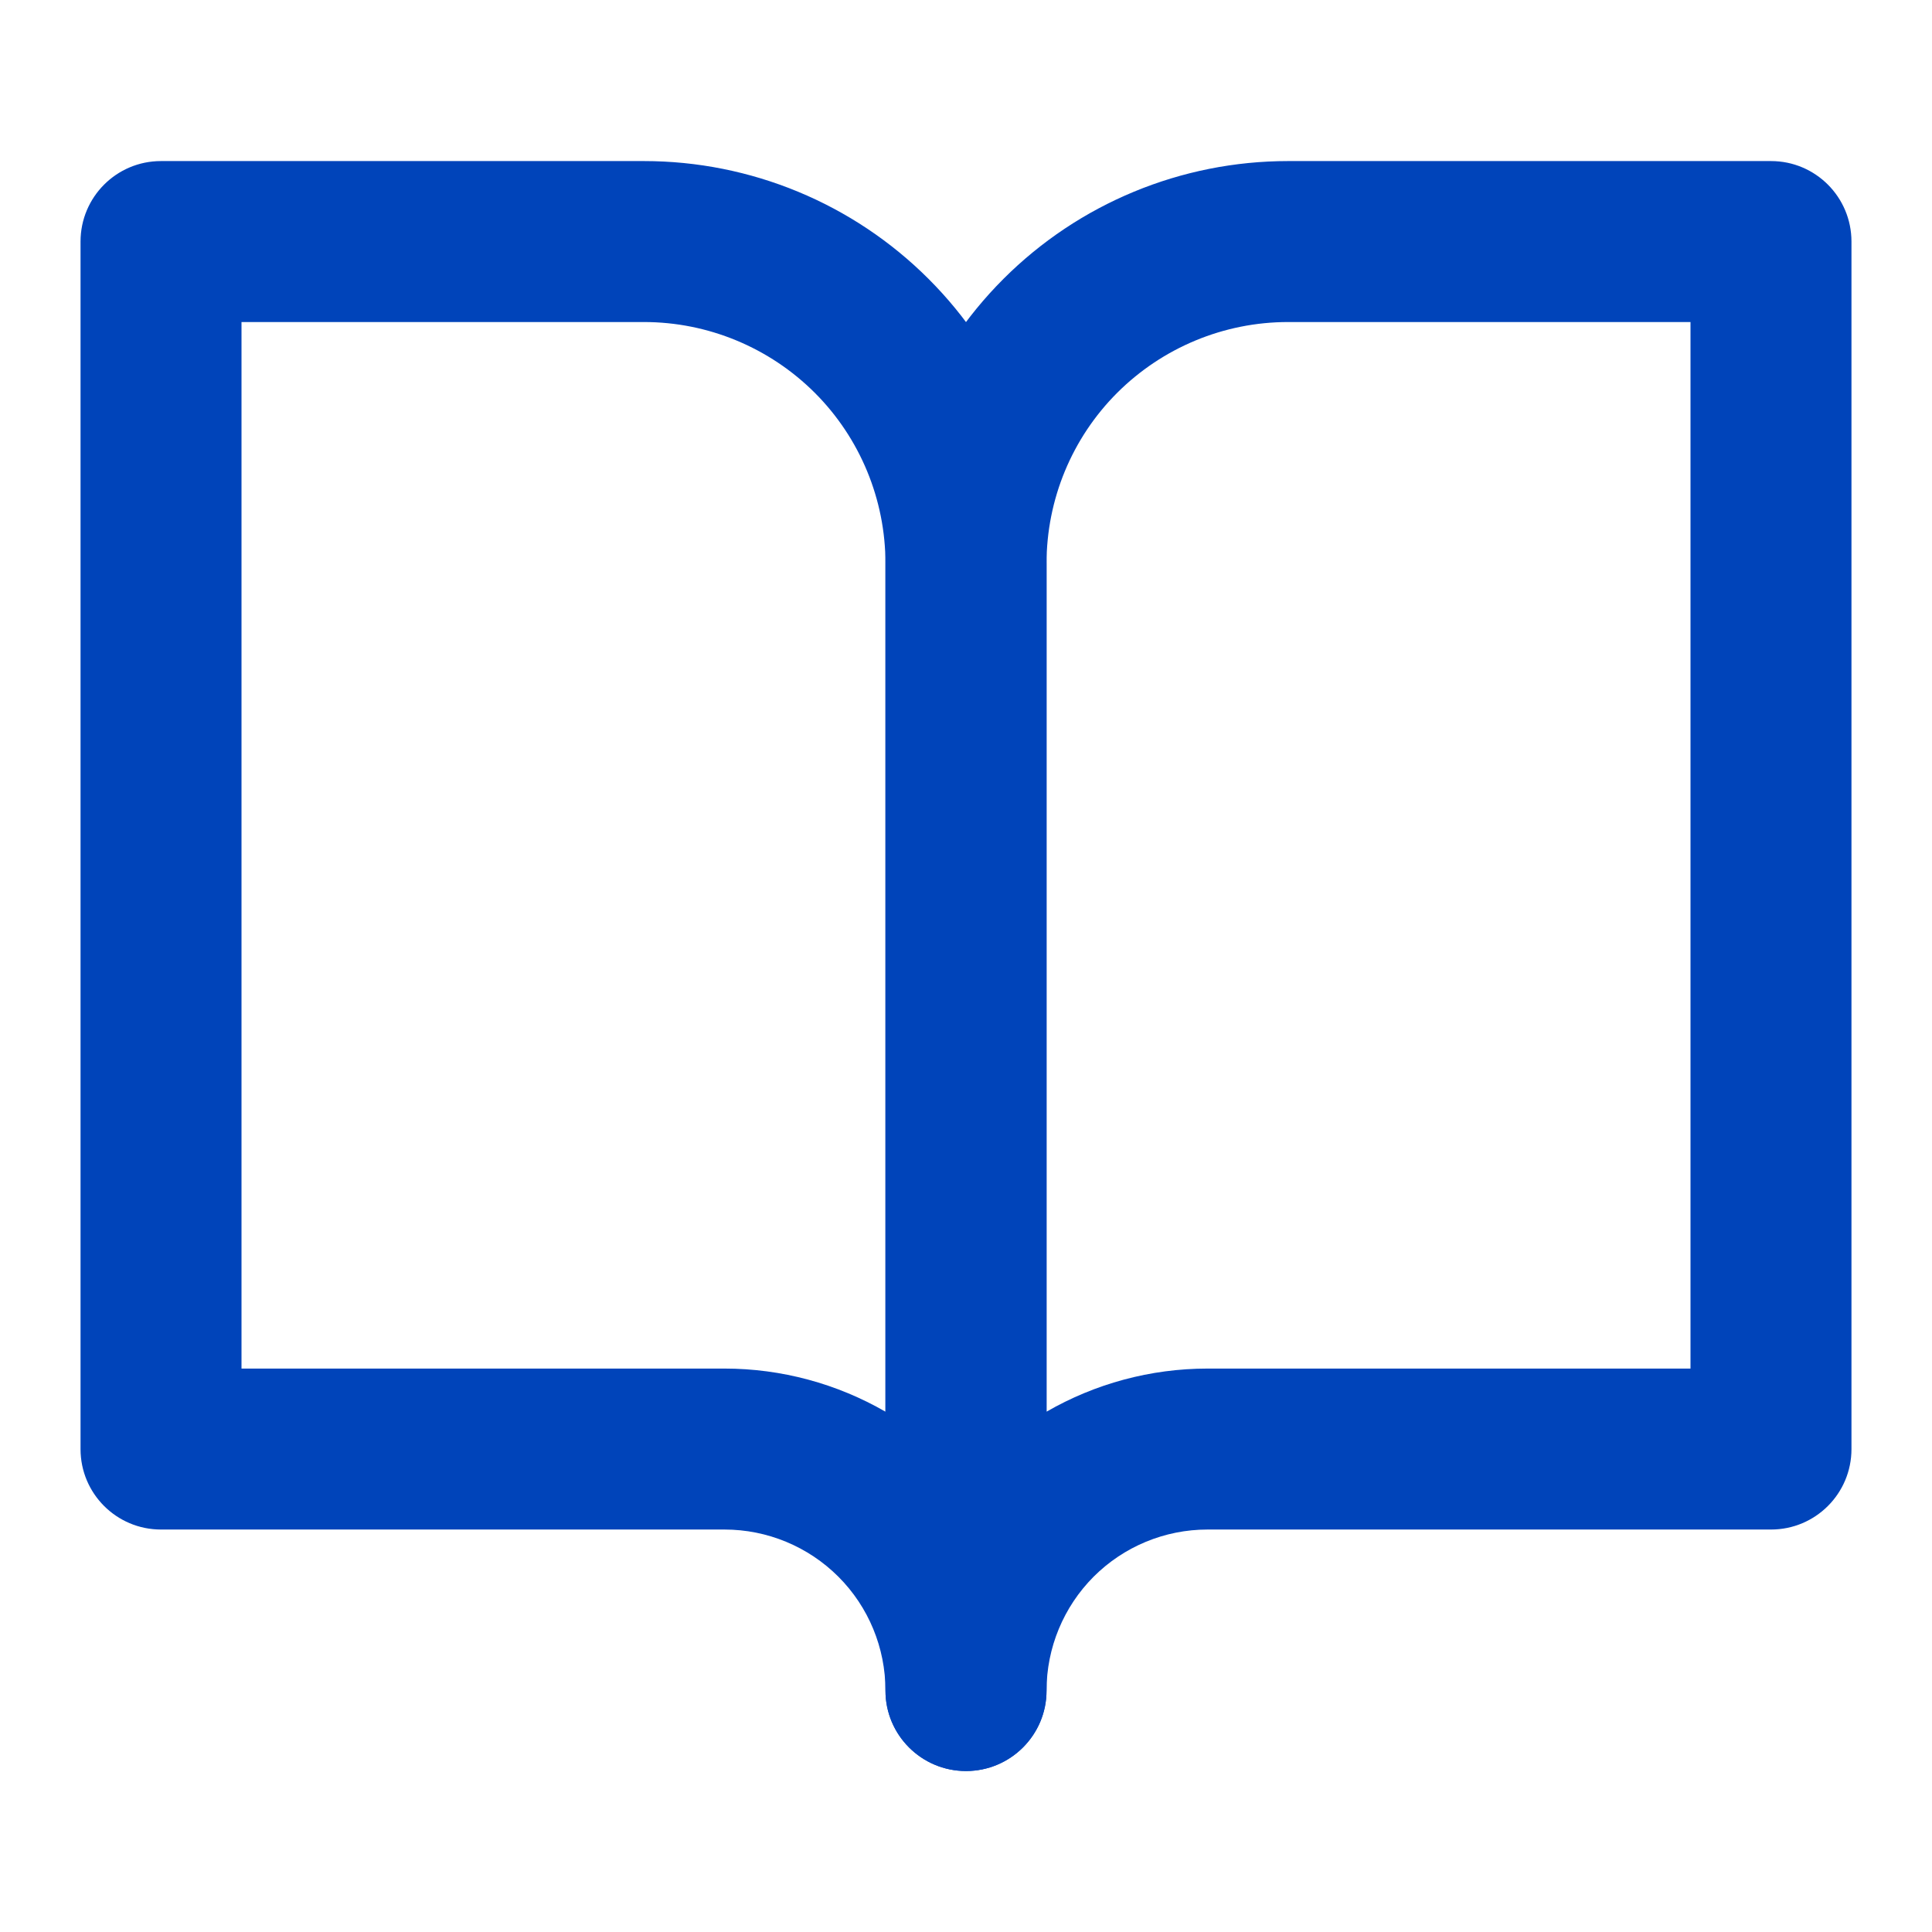 <svg width="19" height="19" viewBox="0 0 19 19" fill="none" xmlns="http://www.w3.org/2000/svg">
<path fill-rule="evenodd" clip-rule="evenodd" d="M0.792 2.376C0.792 1.938 1.146 1.584 1.583 1.584H6.333C7.383 1.584 8.39 2.001 9.132 2.743C9.875 3.486 10.292 4.492 10.292 5.542V16.626C10.292 17.063 9.937 17.417 9.5 17.417C9.063 17.417 8.708 17.063 8.708 16.626C8.708 16.206 8.542 15.803 8.245 15.506C7.948 15.209 7.545 15.042 7.125 15.042H1.583C1.146 15.042 0.792 14.688 0.792 14.251V2.376ZM8.708 13.883V5.542C8.708 4.912 8.458 4.308 8.013 3.863C7.567 3.418 6.963 3.167 6.333 3.167H2.375V13.459H7.125C7.686 13.459 8.231 13.608 8.708 13.883Z" fill="#0044BA"/>
<path fill-rule="evenodd" clip-rule="evenodd" d="M9.868 2.743C10.61 2.001 11.617 1.584 12.667 1.584H17.417C17.854 1.584 18.208 1.938 18.208 2.376V14.251C18.208 14.688 17.854 15.042 17.417 15.042H11.875C11.455 15.042 11.052 15.209 10.755 15.506C10.459 15.803 10.292 16.206 10.292 16.626C10.292 17.063 9.937 17.417 9.5 17.417C9.063 17.417 8.708 17.063 8.708 16.626V5.542C8.708 4.492 9.125 3.486 9.868 2.743ZM10.292 13.883C10.769 13.608 11.314 13.459 11.875 13.459H16.625V3.167H12.667C12.037 3.167 11.433 3.418 10.987 3.863C10.542 4.308 10.292 4.912 10.292 5.542V13.883Z" fill="#0044BA"/>
</svg>
